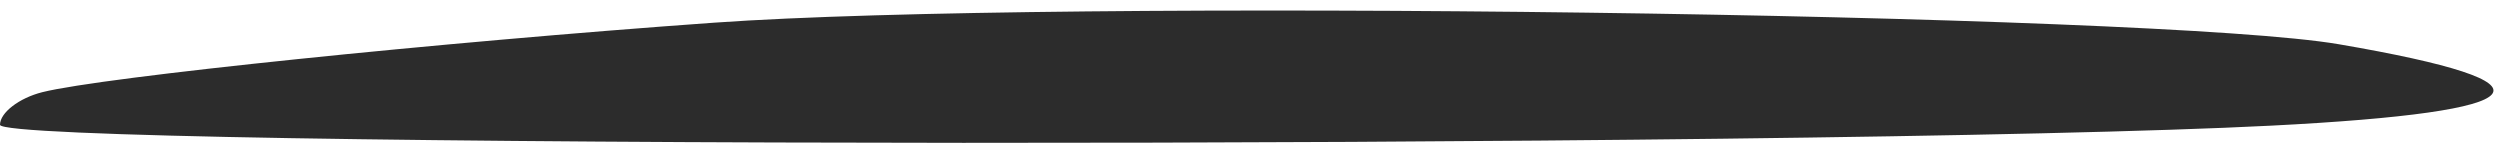 <svg xmlns="http://www.w3.org/2000/svg" width="133" height="8" viewBox="0 0 133 8" fill="none"><path d="M2.25 4.904C5.451 4.1 23.341 2.25 38 1.206C56.141 -0.084 114.73 0.693 124.423 2.353C136.525 4.426 135.25 5.951 120.799 6.686C96.409 7.93 -0.001 7.892 0 6.639C0 5.997 1.013 5.216 2.25 4.904Z" fill="#2C2C2C"></path></svg>
